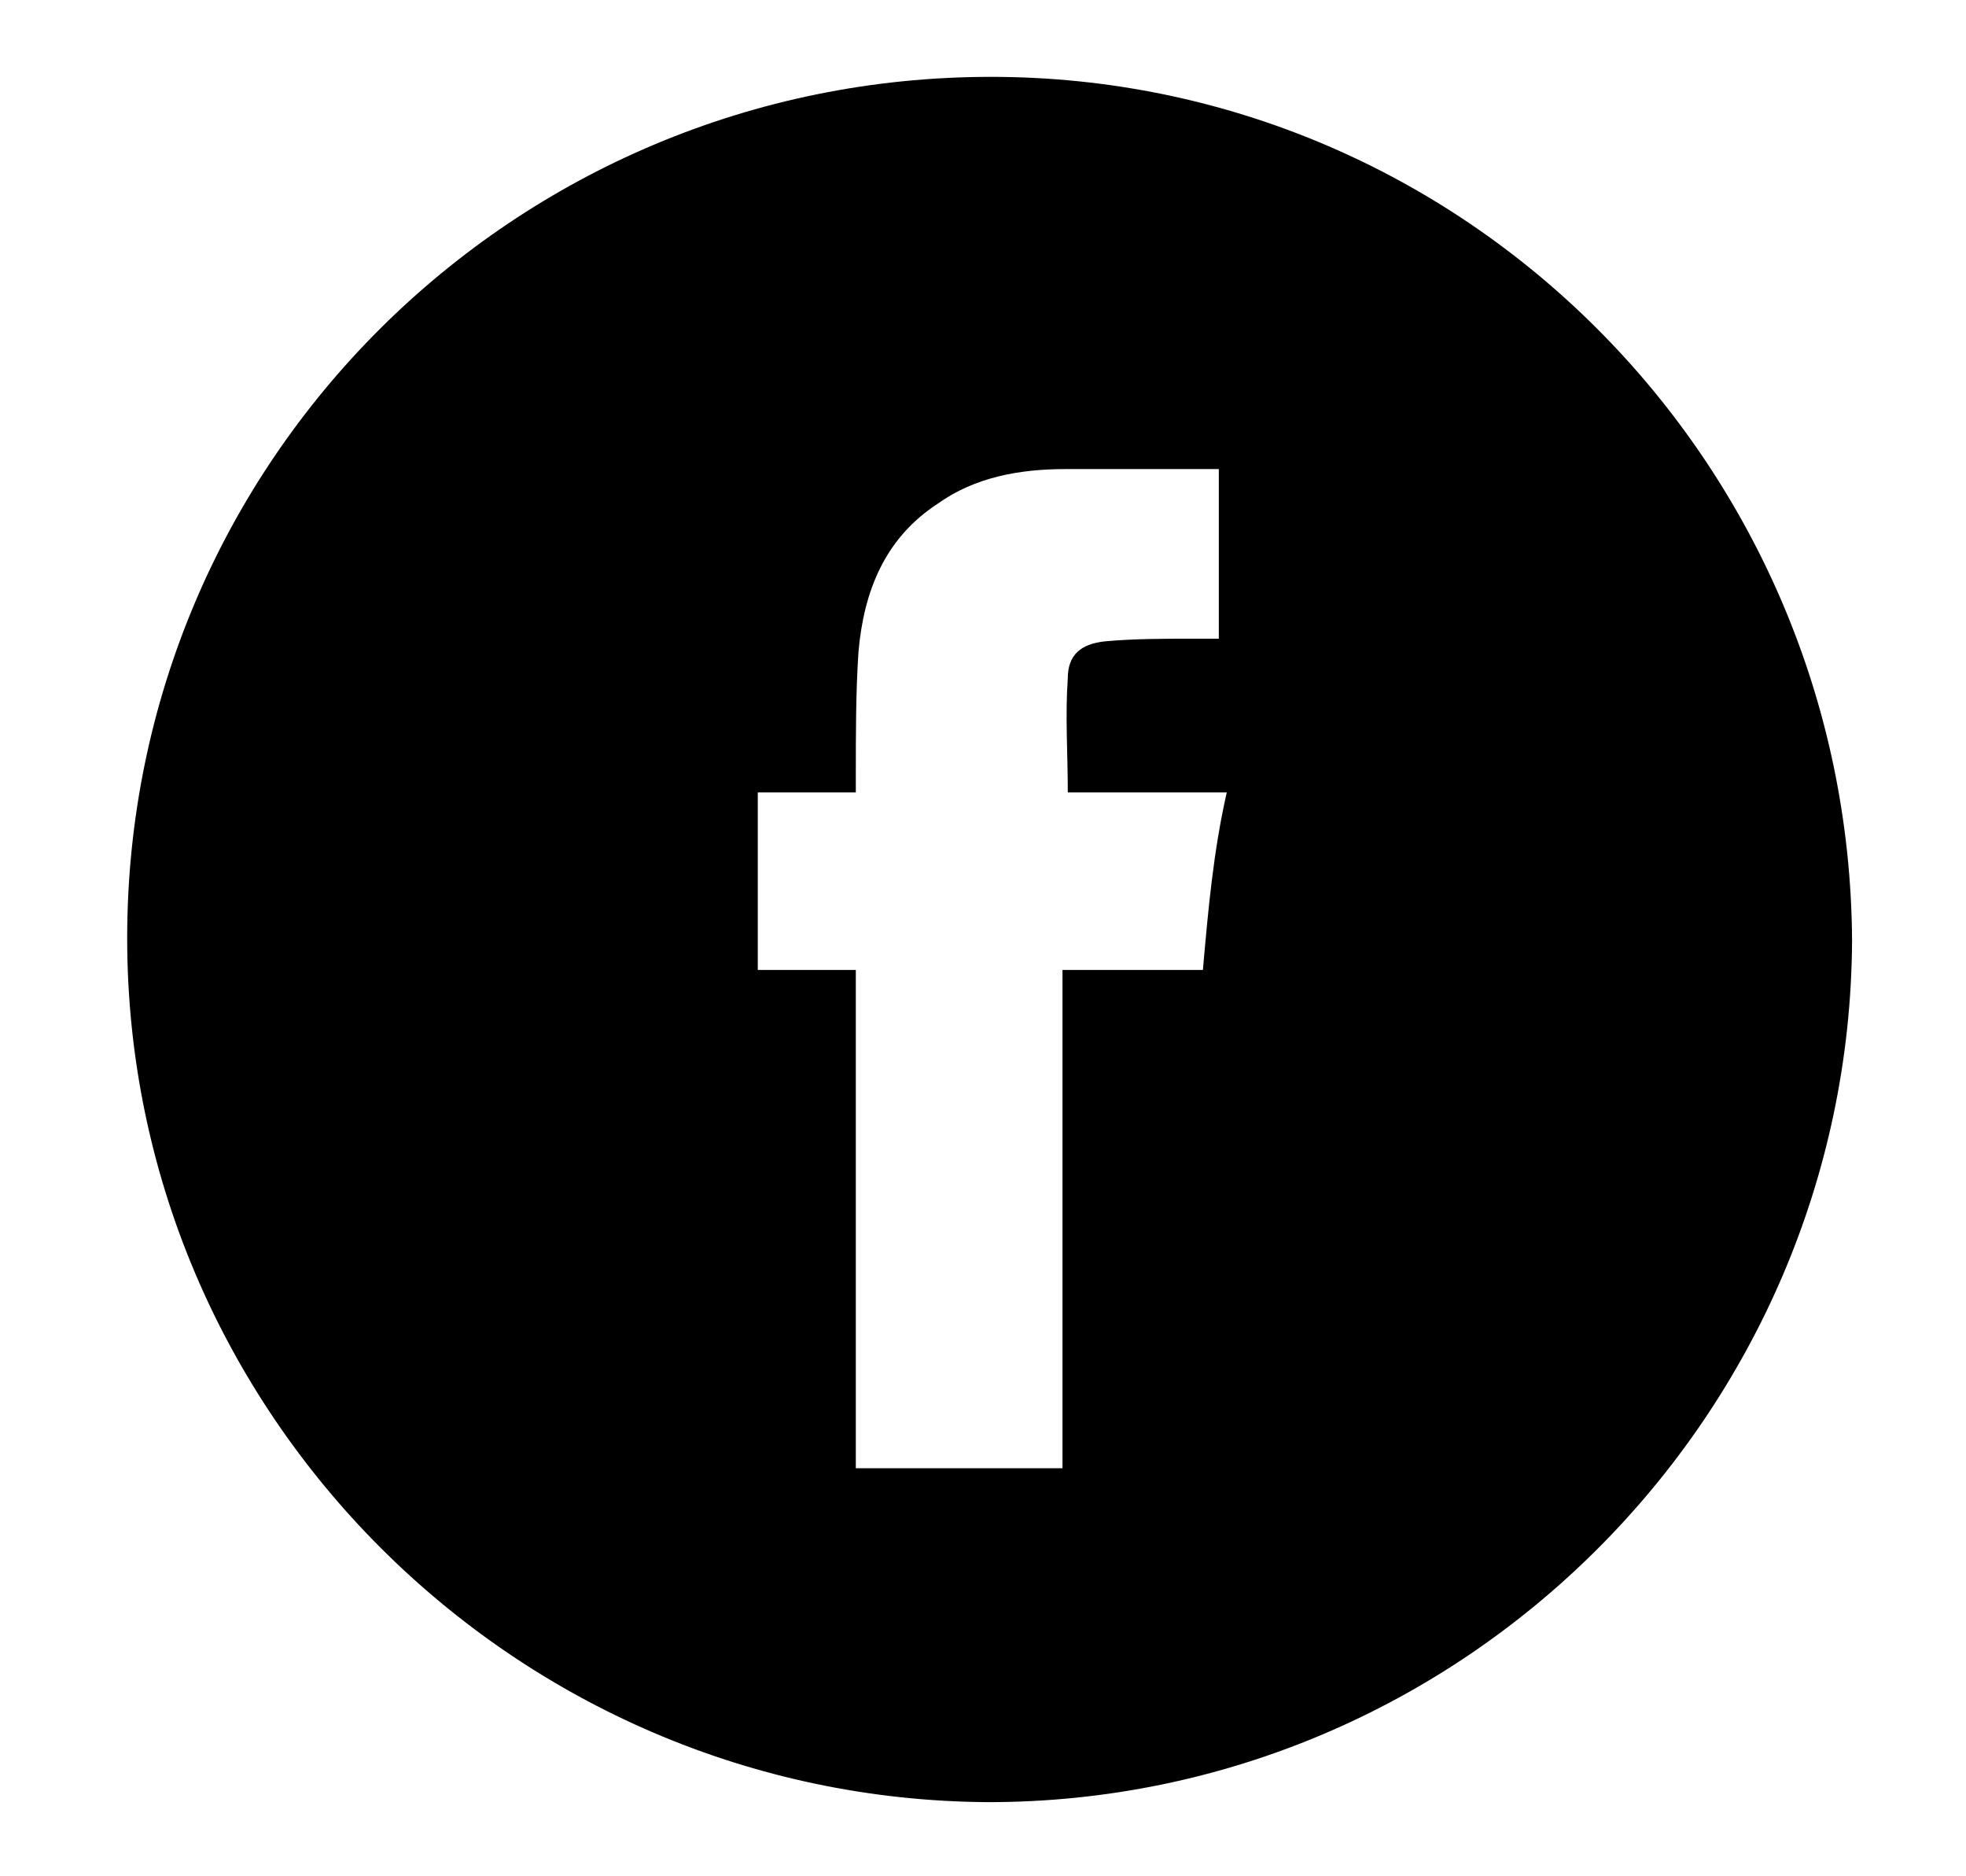 <?xml version="1.0" encoding="utf-8"?>
<!-- Generator: Adobe Illustrator 23.0.4, SVG Export Plug-In . SVG Version: 6.00 Build 0)  -->
<svg version="1.1" id="Ebene_1" xmlns="http://www.w3.org/2000/svg" xmlns:xlink="http://www.w3.org/1999/xlink" x="0px" y="0px"
	 viewBox="0 0 74.2 70.8" style="enable-background:new 0 0 74.2 70.8;" xml:space="preserve">
<path d="M37.4,2.9c-18,0-32.6,14.5-32.6,32.5c0,17.9,14.6,32.5,32.5,32.6c17.9,0,32.5-14.6,32.6-32.5C69.8,17.5,55.3,2.9,37.4,2.9z
	 M45.4,36.6c-1.8,0-3.5,0-5.3,0c0,6.3,0,12.5,0,18.8c-2.6,0-5.2,0-7.8,0c0-6.3,0-12.5,0-18.8c-1.2,0-2.4,0-3.7,0c0-2.3,0-4.4,0-6.7
	c1.2,0,2.4,0,3.7,0c0-0.3,0-0.5,0-0.7c0-1.5,0-3.1,0.1-4.6c0.2-2.3,1-4.3,3-5.6c1.4-1,3.1-1.3,4.8-1.3c1.9,0,3.7,0,5.6,0
	c0.1,0,0.1,0,0.2,0c0,2.1,0,4.2,0,6.4c-0.4,0-0.7,0-1,0c-1.1,0-2.2,0-3.3,0.1c-0.9,0.1-1.4,0.5-1.4,1.4c-0.1,1.4,0,2.8,0,4.3
	c2,0,3.9,0,6,0C45.8,32.1,45.6,34.3,45.4,36.6z"/>
</svg>
